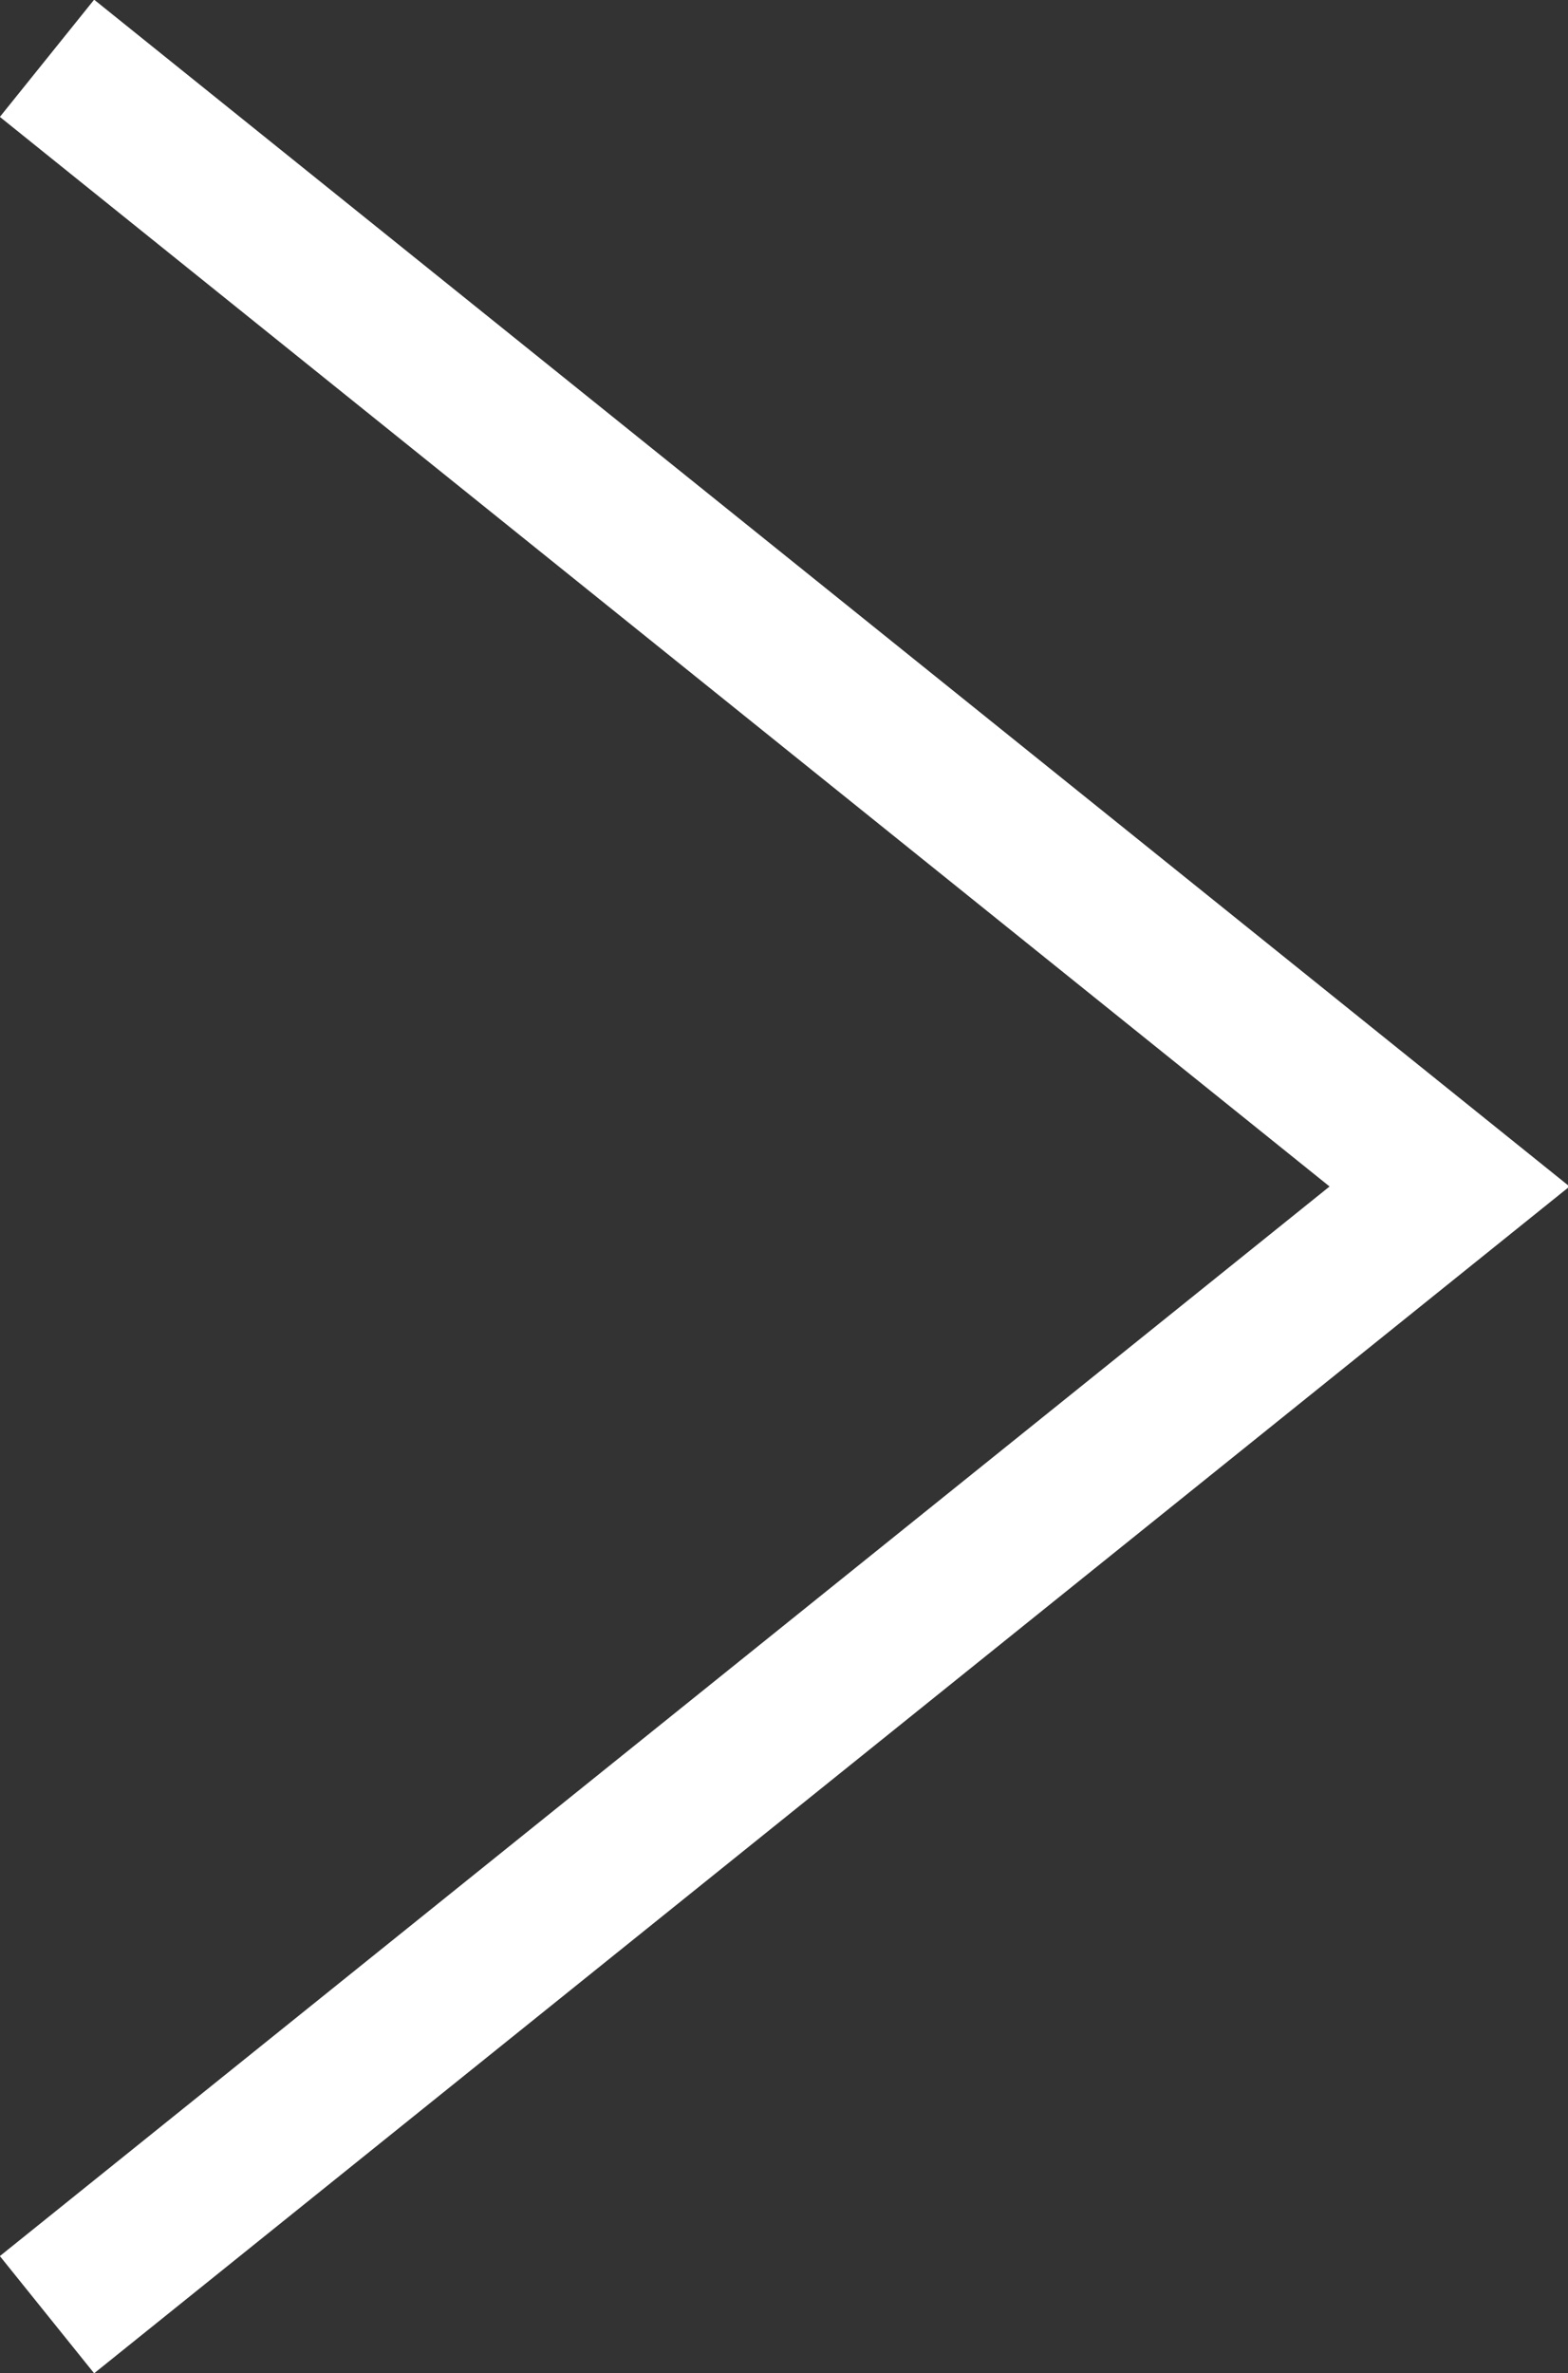 <?xml version="1.0" encoding="UTF-8"?>
<svg id="_レイヤー_2" data-name="レイヤー 2" xmlns="http://www.w3.org/2000/svg" viewBox="0 0 8.34 12.62">
  <rect x="0" y="0" width="8.34" height="12.62" fill="#333333" stroke="none"/>
  <defs>
    <style>
      .cls-1 {
        fill: none;
        stroke: #fff;
        stroke-miterlimit: 10;
        stroke-width: .8px;
      }
    </style>
  </defs>
  <g id="_デザイン" data-name="デザイン">
    <polyline class="cls-1" points=".25 12.31 7.71 6.31 .25 .31"/>
  </g>
</svg>
